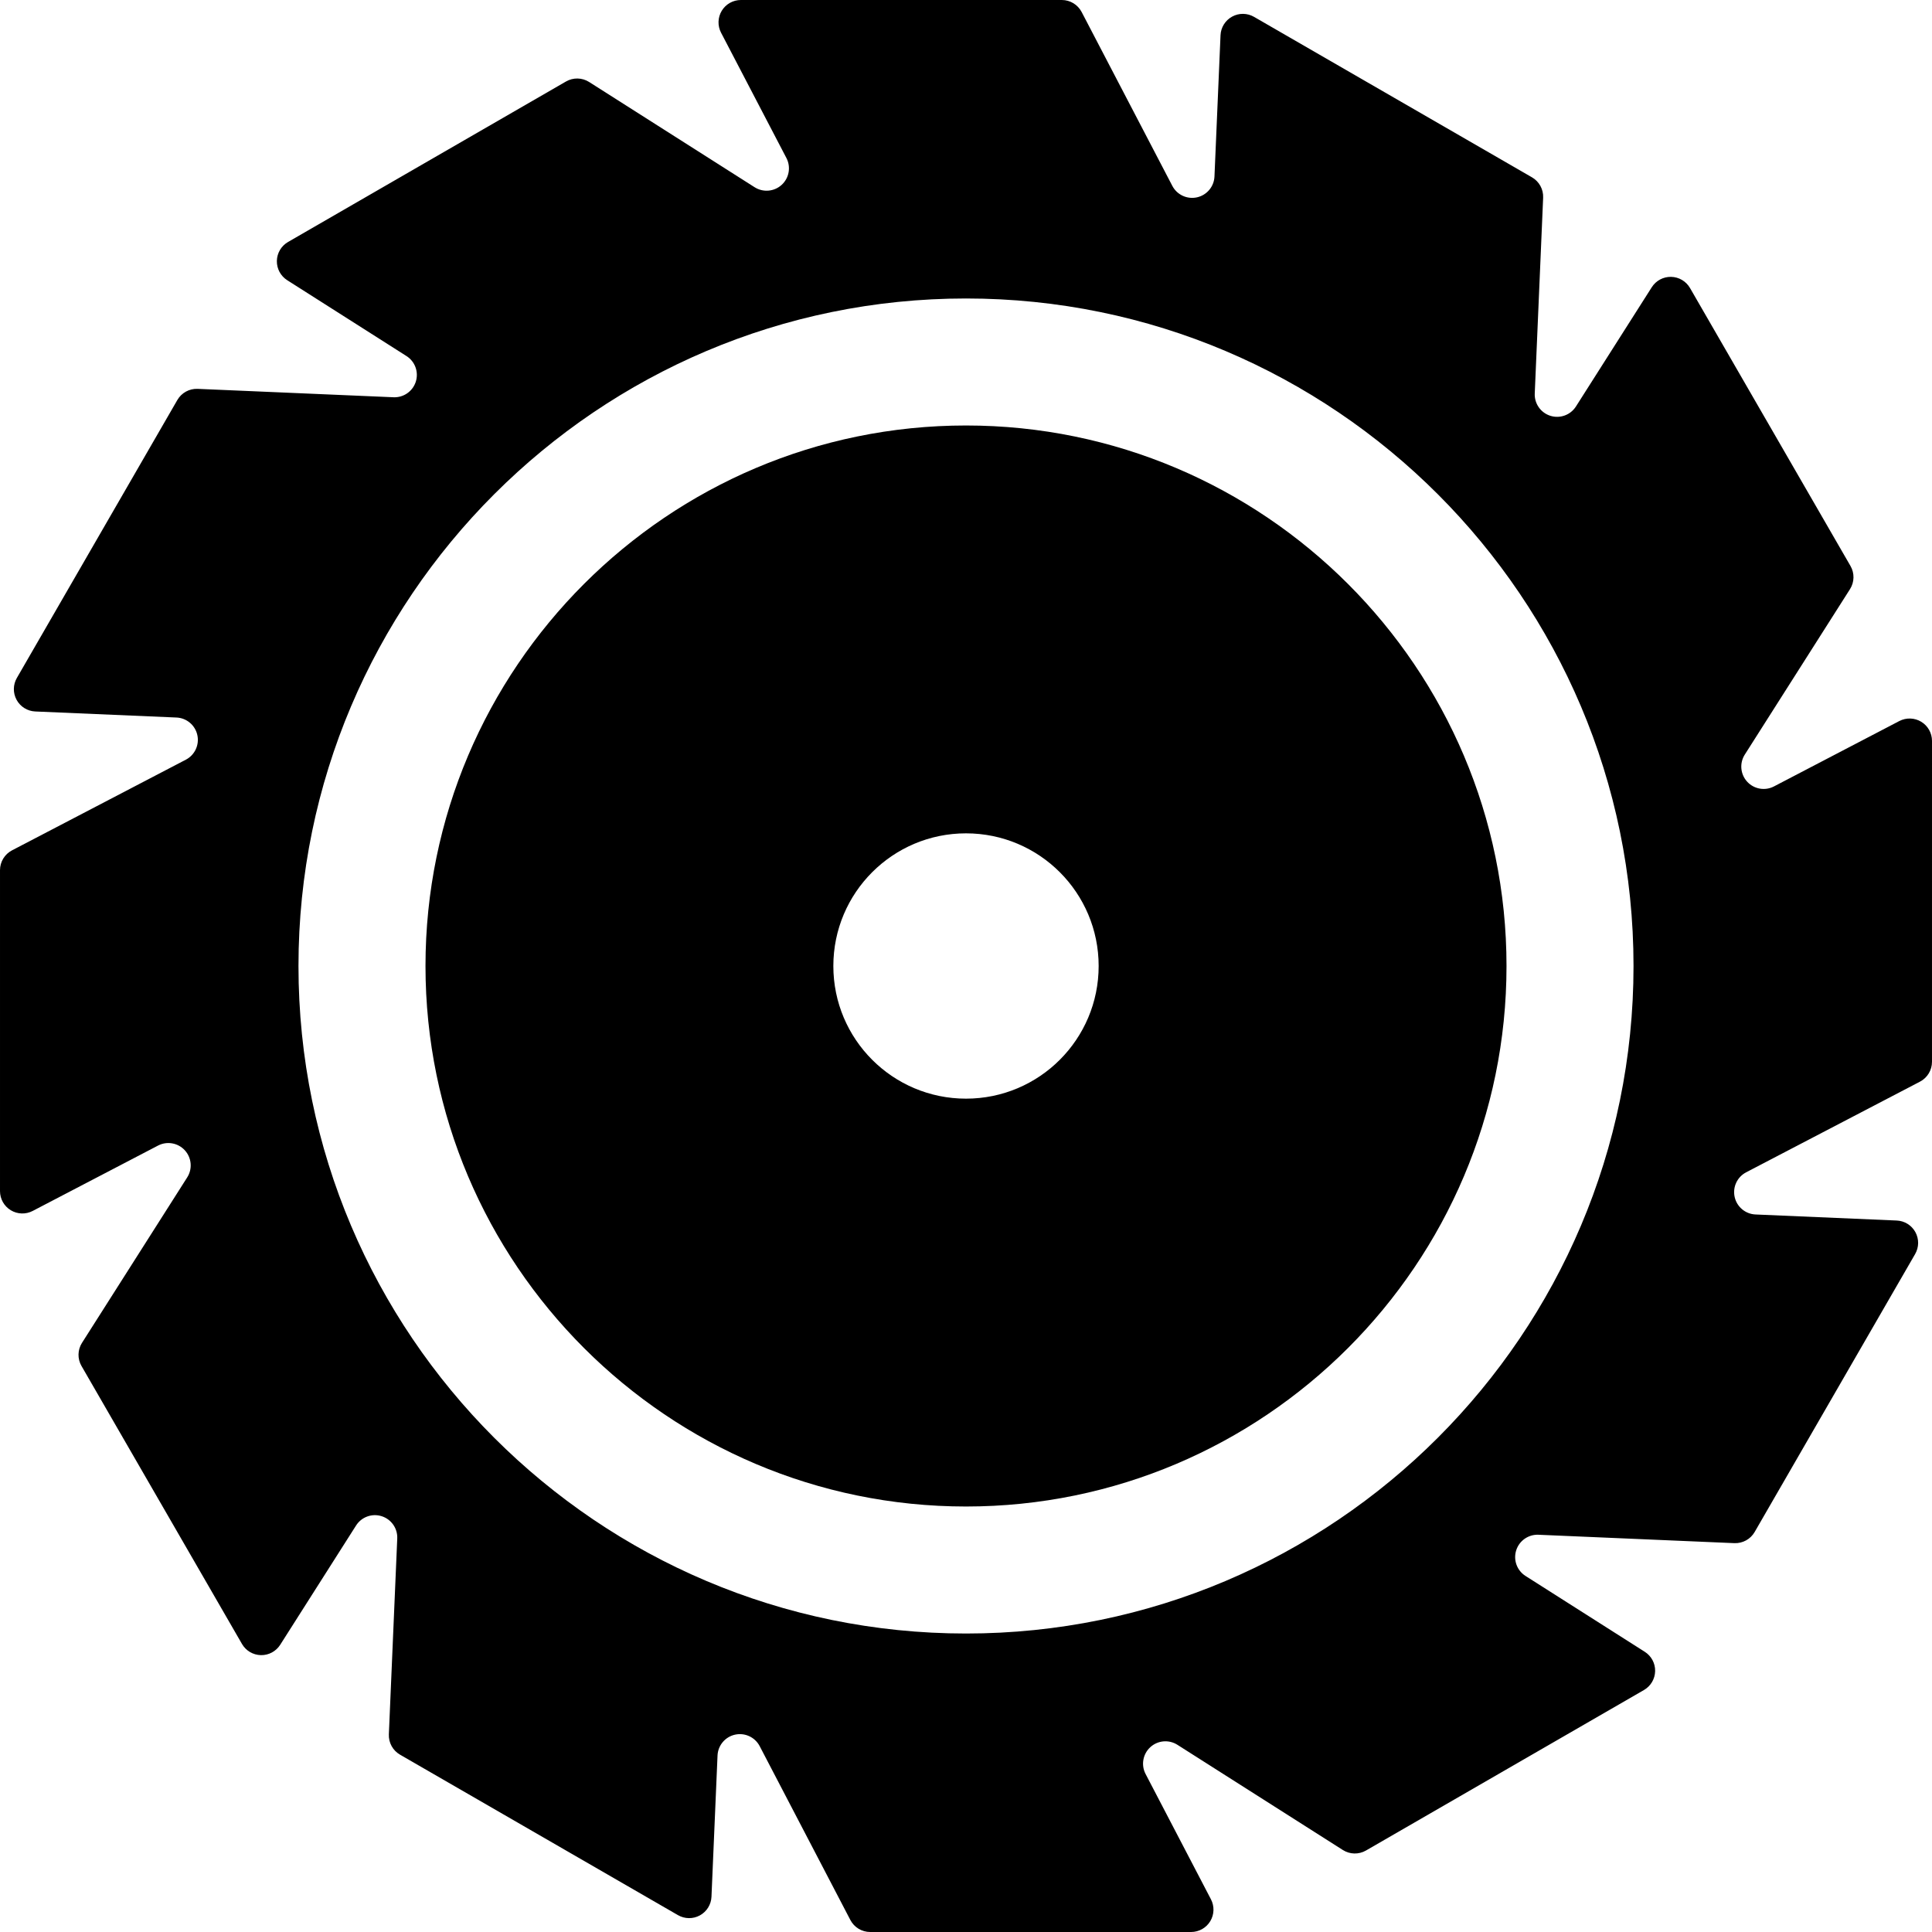 <?xml version="1.0" encoding="iso-8859-1"?>
<!-- Uploaded to: SVG Repo, www.svgrepo.com, Generator: SVG Repo Mixer Tools -->
<svg fill="#000000" height="800px" width="800px" version="1.1" id="Layer_1" xmlns="http://www.w3.org/2000/svg" xmlns:xlink="http://www.w3.org/1999/xlink" 
	 viewBox="0 0 512.002 512.002" xml:space="preserve">
<g>
	<g>
		<path d="M256.001,112.759c-78.984,0-143.241,64.258-143.241,143.241s64.258,143.241,143.241,143.241
			s143.241-64.258,143.241-143.241S334.984,112.759,256.001,112.759z M256.001,291.156c-19.416,0-35.155-15.739-35.155-35.155
			s15.739-35.155,35.155-35.155c19.416,0,35.155,15.739,35.155,35.155S275.416,291.156,256.001,291.156z"/>
	</g>
</g>
<g>
	<g>
		<path d="M509.147,191.274c-1.772-1.074-3.975-1.144-5.811-0.187l-33.21,17.321c-2.377,1.24-5.291,0.728-7.104-1.247
			c-1.813-1.975-2.073-4.922-0.634-7.185l27.882-43.843c1.185-1.862,1.235-4.23,0.131-6.142l-42.528-73.66
			c-1.036-1.794-2.933-2.916-5.004-2.961c-2.071-0.045-4.015,0.996-5.126,2.743l-20.1,31.607c-1.438,2.263-4.219,3.276-6.776,2.473
			c-2.558-0.804-4.257-3.227-4.142-5.905l2.225-51.91c0.094-2.206-1.046-4.28-2.956-5.384L332.334,4.468
			c-1.794-1.036-3.998-1.059-5.814-0.062c-1.815,0.997-2.979,2.87-3.068,4.939l-1.604,37.422c-0.114,2.679-2.014,4.947-4.632,5.529
			s-5.299-0.665-6.54-3.043L286.648,3.184C285.627,1.227,283.603,0,281.395,0H196.34c-2.071,0-3.992,1.082-5.066,2.853
			c-1.074,1.772-1.144,3.975-0.187,5.811l17.321,33.211c1.24,2.378,0.728,5.291-1.247,7.104c-1.975,1.813-4.922,2.073-7.185,0.634
			l-43.843-27.882c-1.862-1.185-4.23-1.235-6.142-0.131L76.333,64.128c-1.794,1.036-2.916,2.933-2.961,5.004
			c-0.045,2.071,0.996,4.014,2.744,5.126l31.607,20.101c2.263,1.438,3.276,4.219,2.473,6.776c-0.804,2.558-3.227,4.257-5.905,4.142
			l-51.91-2.225c-2.206-0.094-4.28,1.045-5.384,2.956L4.468,179.667c-1.036,1.794-1.059,3.999-0.063,5.814
			c0.997,1.815,2.87,2.979,4.939,3.068l37.422,1.604c2.679,0.114,4.947,2.015,5.529,4.633c0.582,2.618-0.665,5.299-3.043,6.54
			L3.185,225.352c-1.957,1.021-3.184,3.045-3.184,5.253v85.055c0,2.071,1.082,3.992,2.853,5.066
			c1.772,1.074,3.975,1.144,5.811,0.187l33.21-17.321c2.378-1.24,5.291-0.728,7.104,1.247c1.813,1.976,2.073,4.922,0.634,7.185
			l-27.881,43.843c-1.185,1.862-1.235,4.23-0.131,6.142l42.528,73.66c1.036,1.794,2.933,2.916,5.004,2.961
			c2.071,0.045,4.014-0.996,5.126-2.743l20.101-31.607c1.438-2.263,4.219-3.276,6.776-2.473c2.558,0.804,4.257,3.227,4.142,5.905
			l-2.225,51.91c-0.094,2.206,1.045,4.28,2.956,5.384l73.66,42.528c1.794,1.036,3.998,1.059,5.814,0.063
			c1.817-0.996,2.979-2.87,3.068-4.939l1.604-37.422c0.114-2.679,2.015-4.947,4.633-5.529s5.299,0.665,6.54,3.043l24.027,46.068
			c1.021,1.957,3.045,3.184,5.253,3.184h85.055c2.071,0,3.992-1.082,5.066-2.853c1.074-1.772,1.144-3.974,0.187-5.811l-17.321-33.21
			c-1.24-2.377-0.728-5.291,1.247-7.104c1.976-1.813,4.922-2.073,7.185-0.634l43.842,27.881c1.862,1.185,4.23,1.235,6.142,0.131
			l73.66-42.528c1.794-1.036,2.916-2.933,2.961-5.004c0.045-2.071-0.996-4.015-2.744-5.126l-31.607-20.101
			c-2.263-1.438-3.276-4.219-2.473-6.776c0.803-2.557,3.226-4.257,5.905-4.142l51.91,2.225c2.206,0.094,4.28-1.045,5.384-2.956
			l42.528-73.66c1.036-1.794,1.059-3.999,0.062-5.814c-0.996-1.815-2.87-2.979-4.939-3.068l-37.422-1.604
			c-2.679-0.114-4.947-2.015-5.529-4.633s0.665-5.299,3.043-6.54l46.068-24.027c1.957-1.021,3.184-3.045,3.184-5.253V196.34
			C512.001,194.269,510.919,192.348,509.147,191.274z M256.001,432.901c-97.544,0-176.901-79.357-176.901-176.901
			s79.357-176.9,176.901-176.9s176.901,79.357,176.901,176.901S353.544,432.901,256.001,432.901z"/>
	</g>
</g>
</svg>